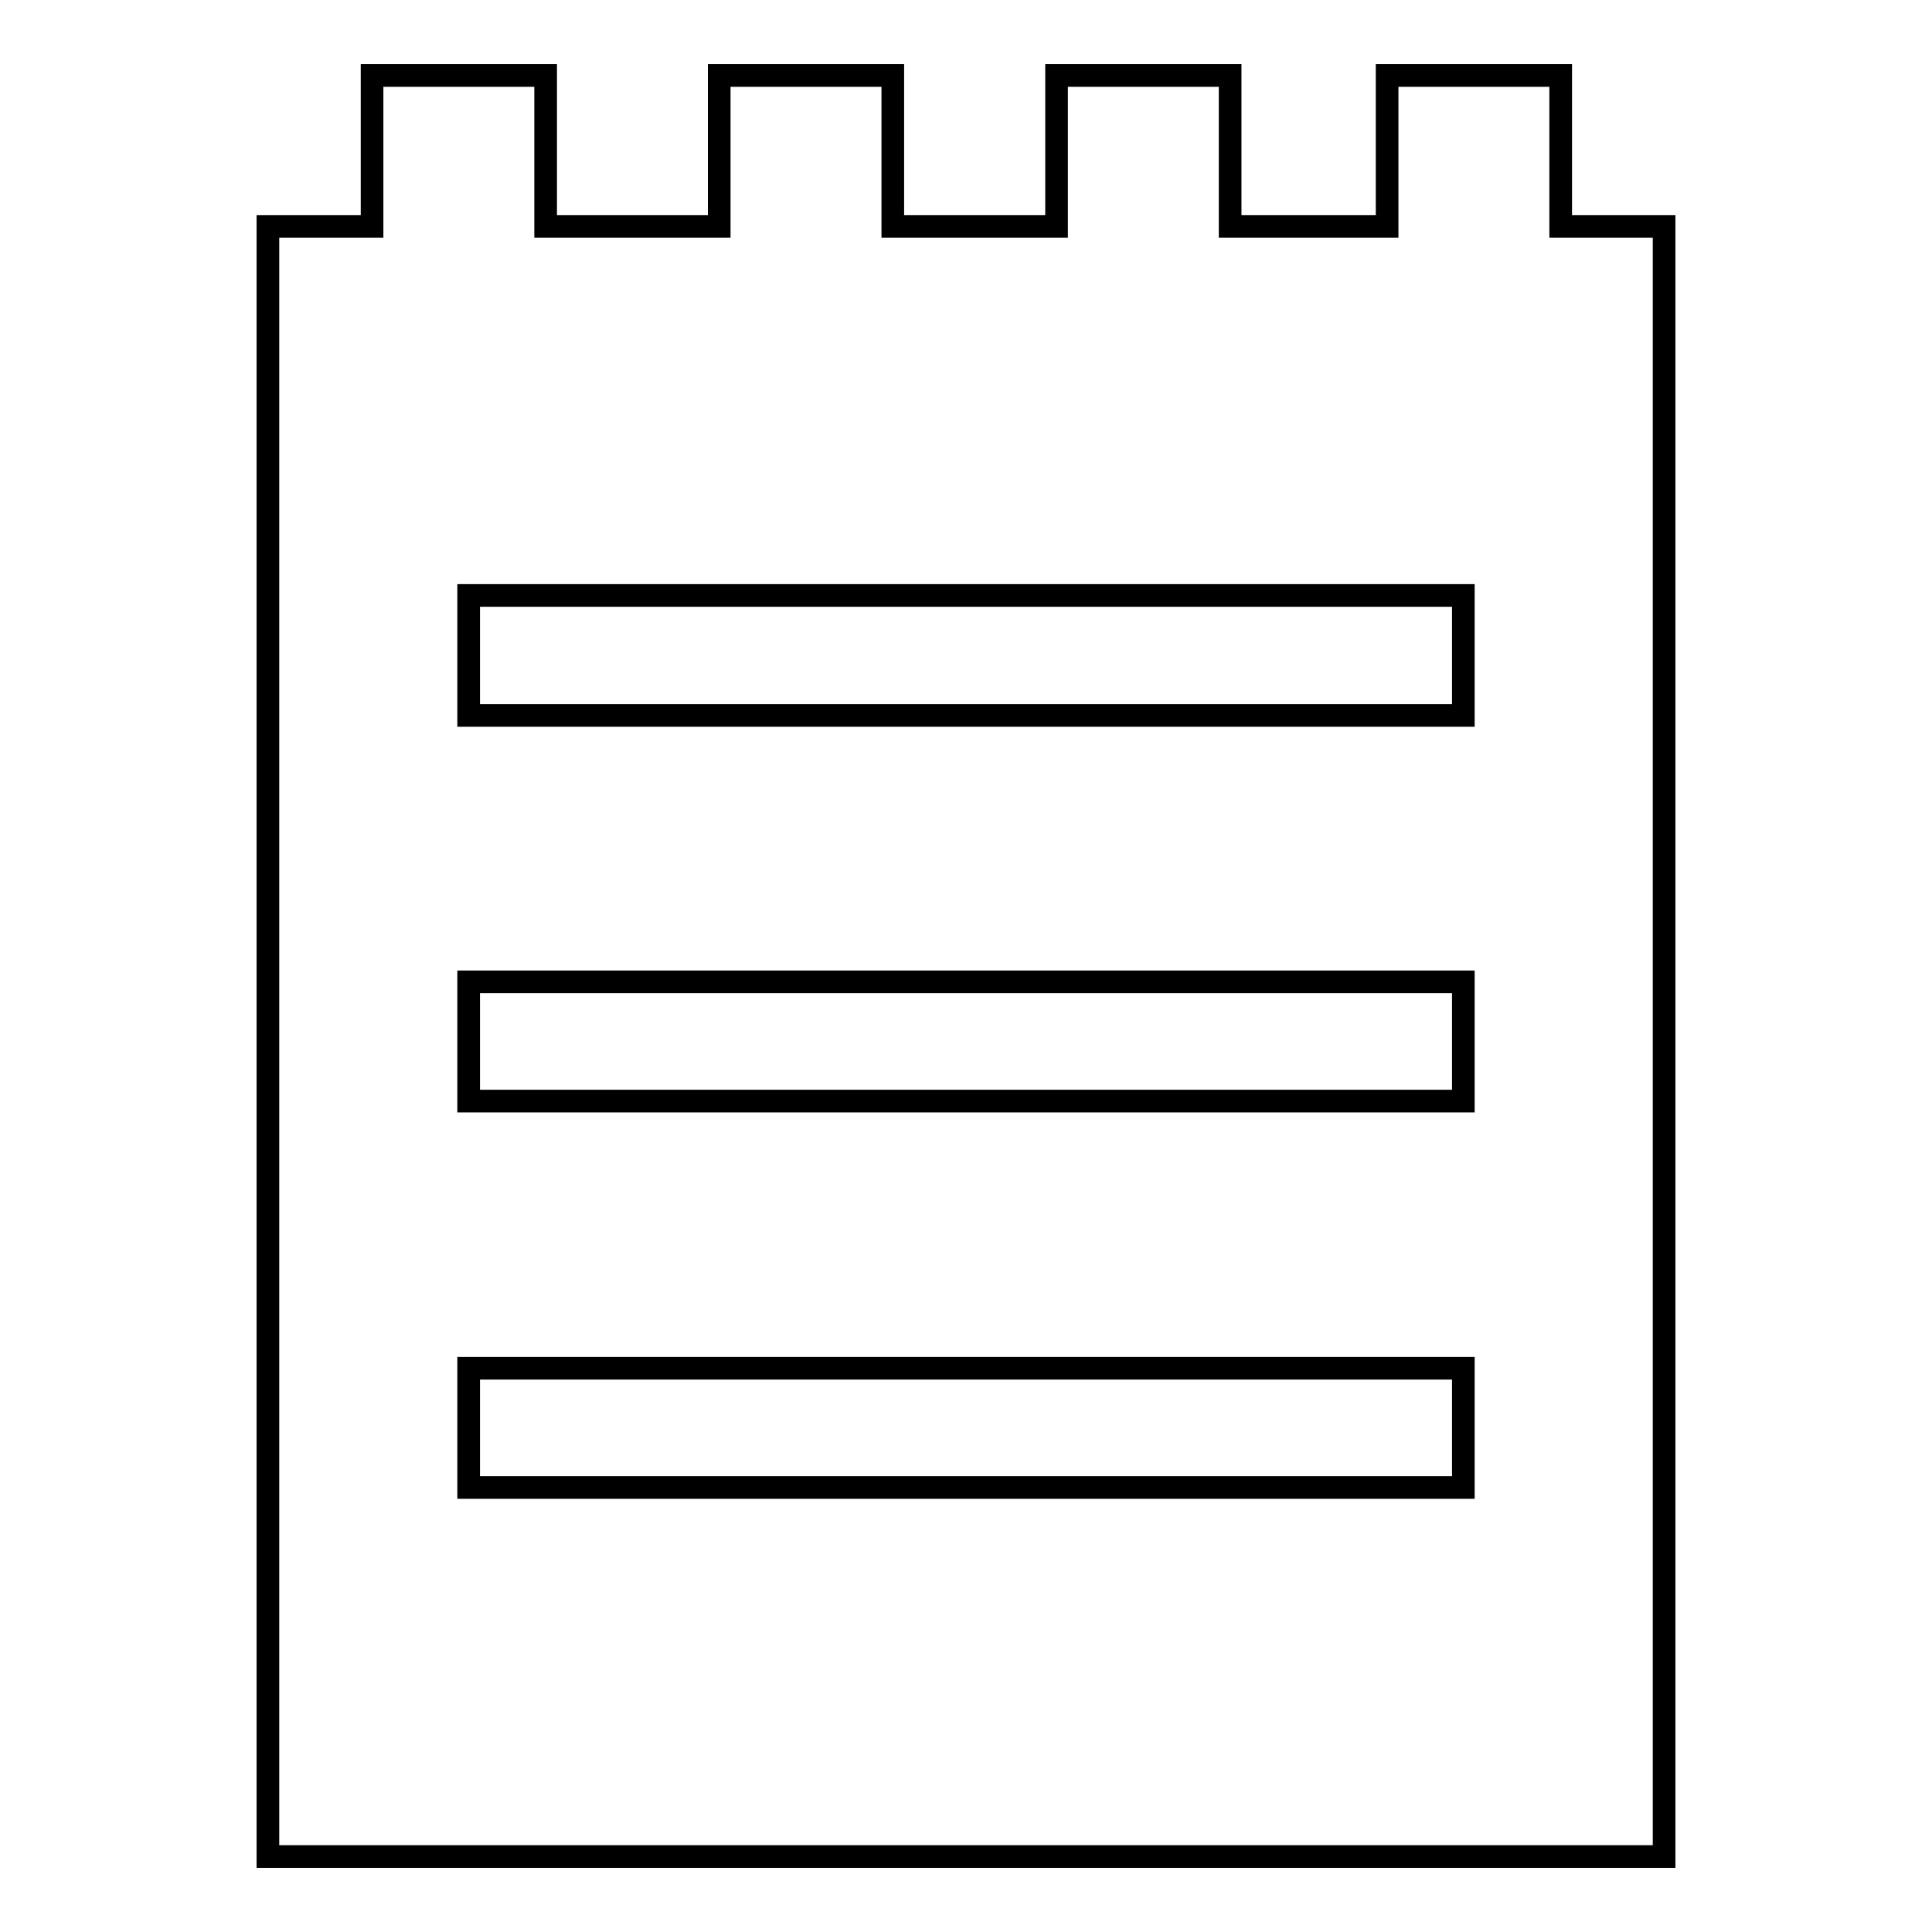 <?xml version="1.0" encoding="utf-8"?>
<!-- Svg Vector Icons : http://www.onlinewebfonts.com/icon -->
<!DOCTYPE svg PUBLIC "-//W3C//DTD SVG 1.1//EN" "http://www.w3.org/Graphics/SVG/1.1/DTD/svg11.dtd">
<svg version="1.1" xmlns="http://www.w3.org/2000/svg" xmlns:xlink="http://www.w3.org/1999/xlink" x="0px" y="0px" viewBox="0 0 256 256" enable-background="new 0 0 256 256" xml:space="preserve">
<g><g><g><path stroke-width="3" fill-opacity="0" stroke="#000000"  d="M206.8,30V10h-23v20H163V10h-23v20h-21.7V10h-23v20h-23V10h-23v20H35.5v216h185V30H206.8z M193.9,94.8H62.1V78.9h131.8L193.9,94.8L193.9,94.8z M193.9,145.9H62.1v-15.8h131.8L193.9,145.9L193.9,145.9z M193.9,197.1H62.1v-15.8h131.8L193.9,197.1L193.9,197.1z"/></g><g></g><g></g><g></g><g></g><g></g><g></g><g></g><g></g><g></g><g></g><g></g><g></g><g></g><g></g><g></g></g></g>
</svg>